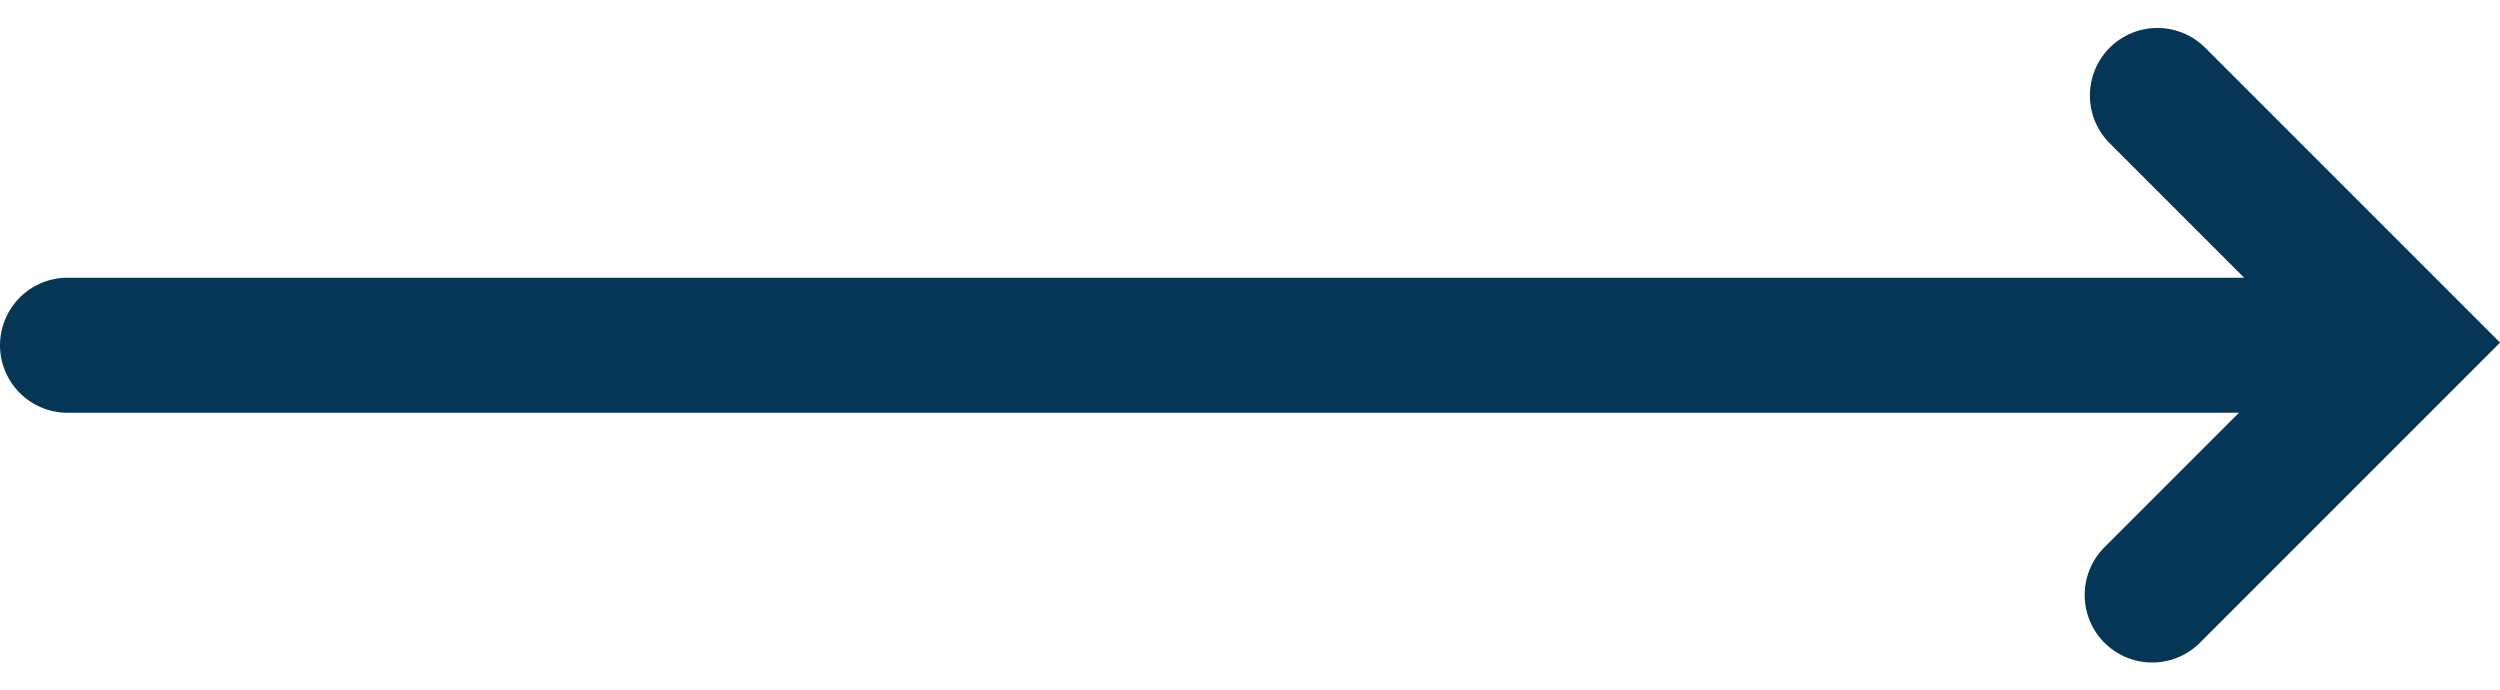 <svg xmlns="http://www.w3.org/2000/svg" width="55.534" height="15.338" viewBox="0 0 55.534 15.338"><defs><style>.a{fill:none;stroke:#053655;stroke-linecap:round;stroke-miterlimit:10;stroke-width:3px;}</style></defs><g transform="translate(-460.354 -2310.241)"><line class="a" x2="51.344" transform="translate(461.854 2317.91)"/><path class="a" d="M330.882,305.637l5.49,5.49-5.606,5.606" transform="translate(177.396 2006.725)"/></g></svg>